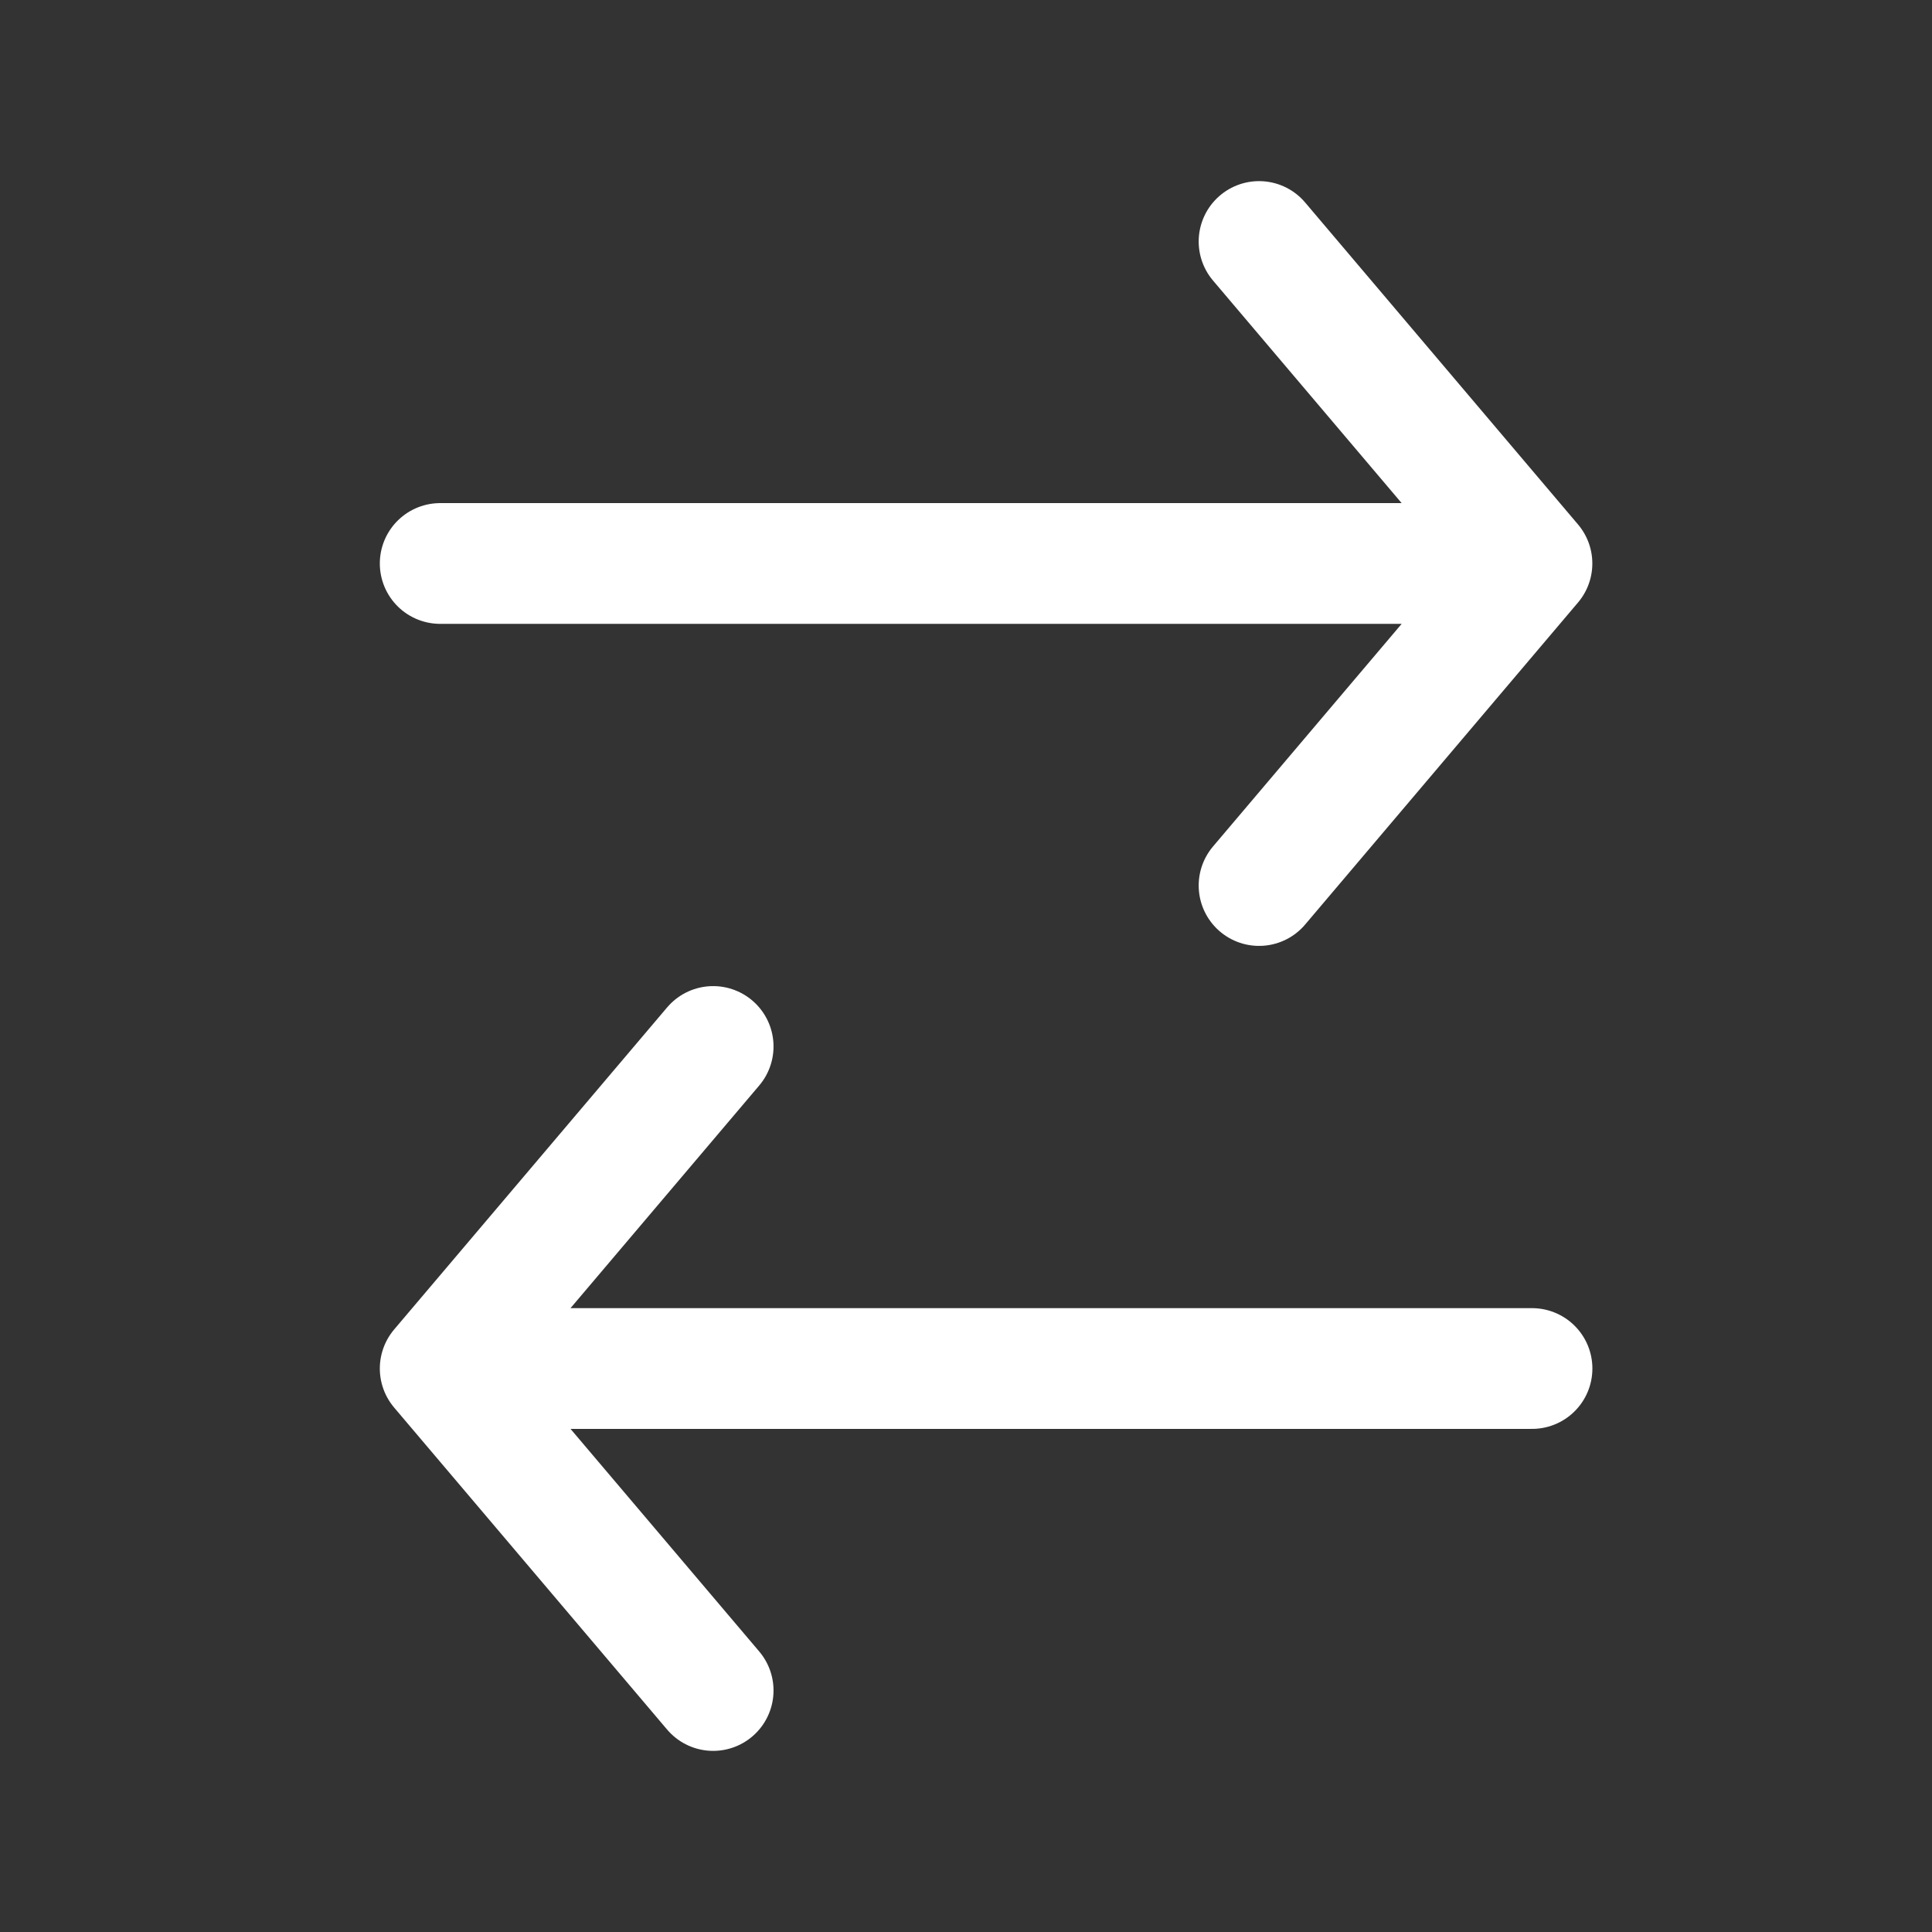 <svg width="32" height="32" viewBox="0 0 32 32" fill="none" xmlns="http://www.w3.org/2000/svg">
<rect x="0" y="0" width="32" height="32" fill="#333333" stroke="none"/>
<g clip-path="url(#clip0_415_9763)">
<path d="M7.291 9.333H25.374M25.374 9.333L20.854 14.667M25.374 9.333L20.854 4" stroke="white" stroke-width="2" stroke-linecap="round" stroke-linejoin="round"/>
<path d="M25.375 22.667L7.291 22.667M7.291 22.667L11.812 28M7.291 22.667L11.812 17.333" stroke="white" stroke-width="2" stroke-linecap="round" stroke-linejoin="round"/>
</g>
<defs>
<clipPath id="clip0_415_9763">
<rect width="31" height="32" fill="white" transform="translate(0.833)"/>
</clipPath>
</defs>
</svg>

